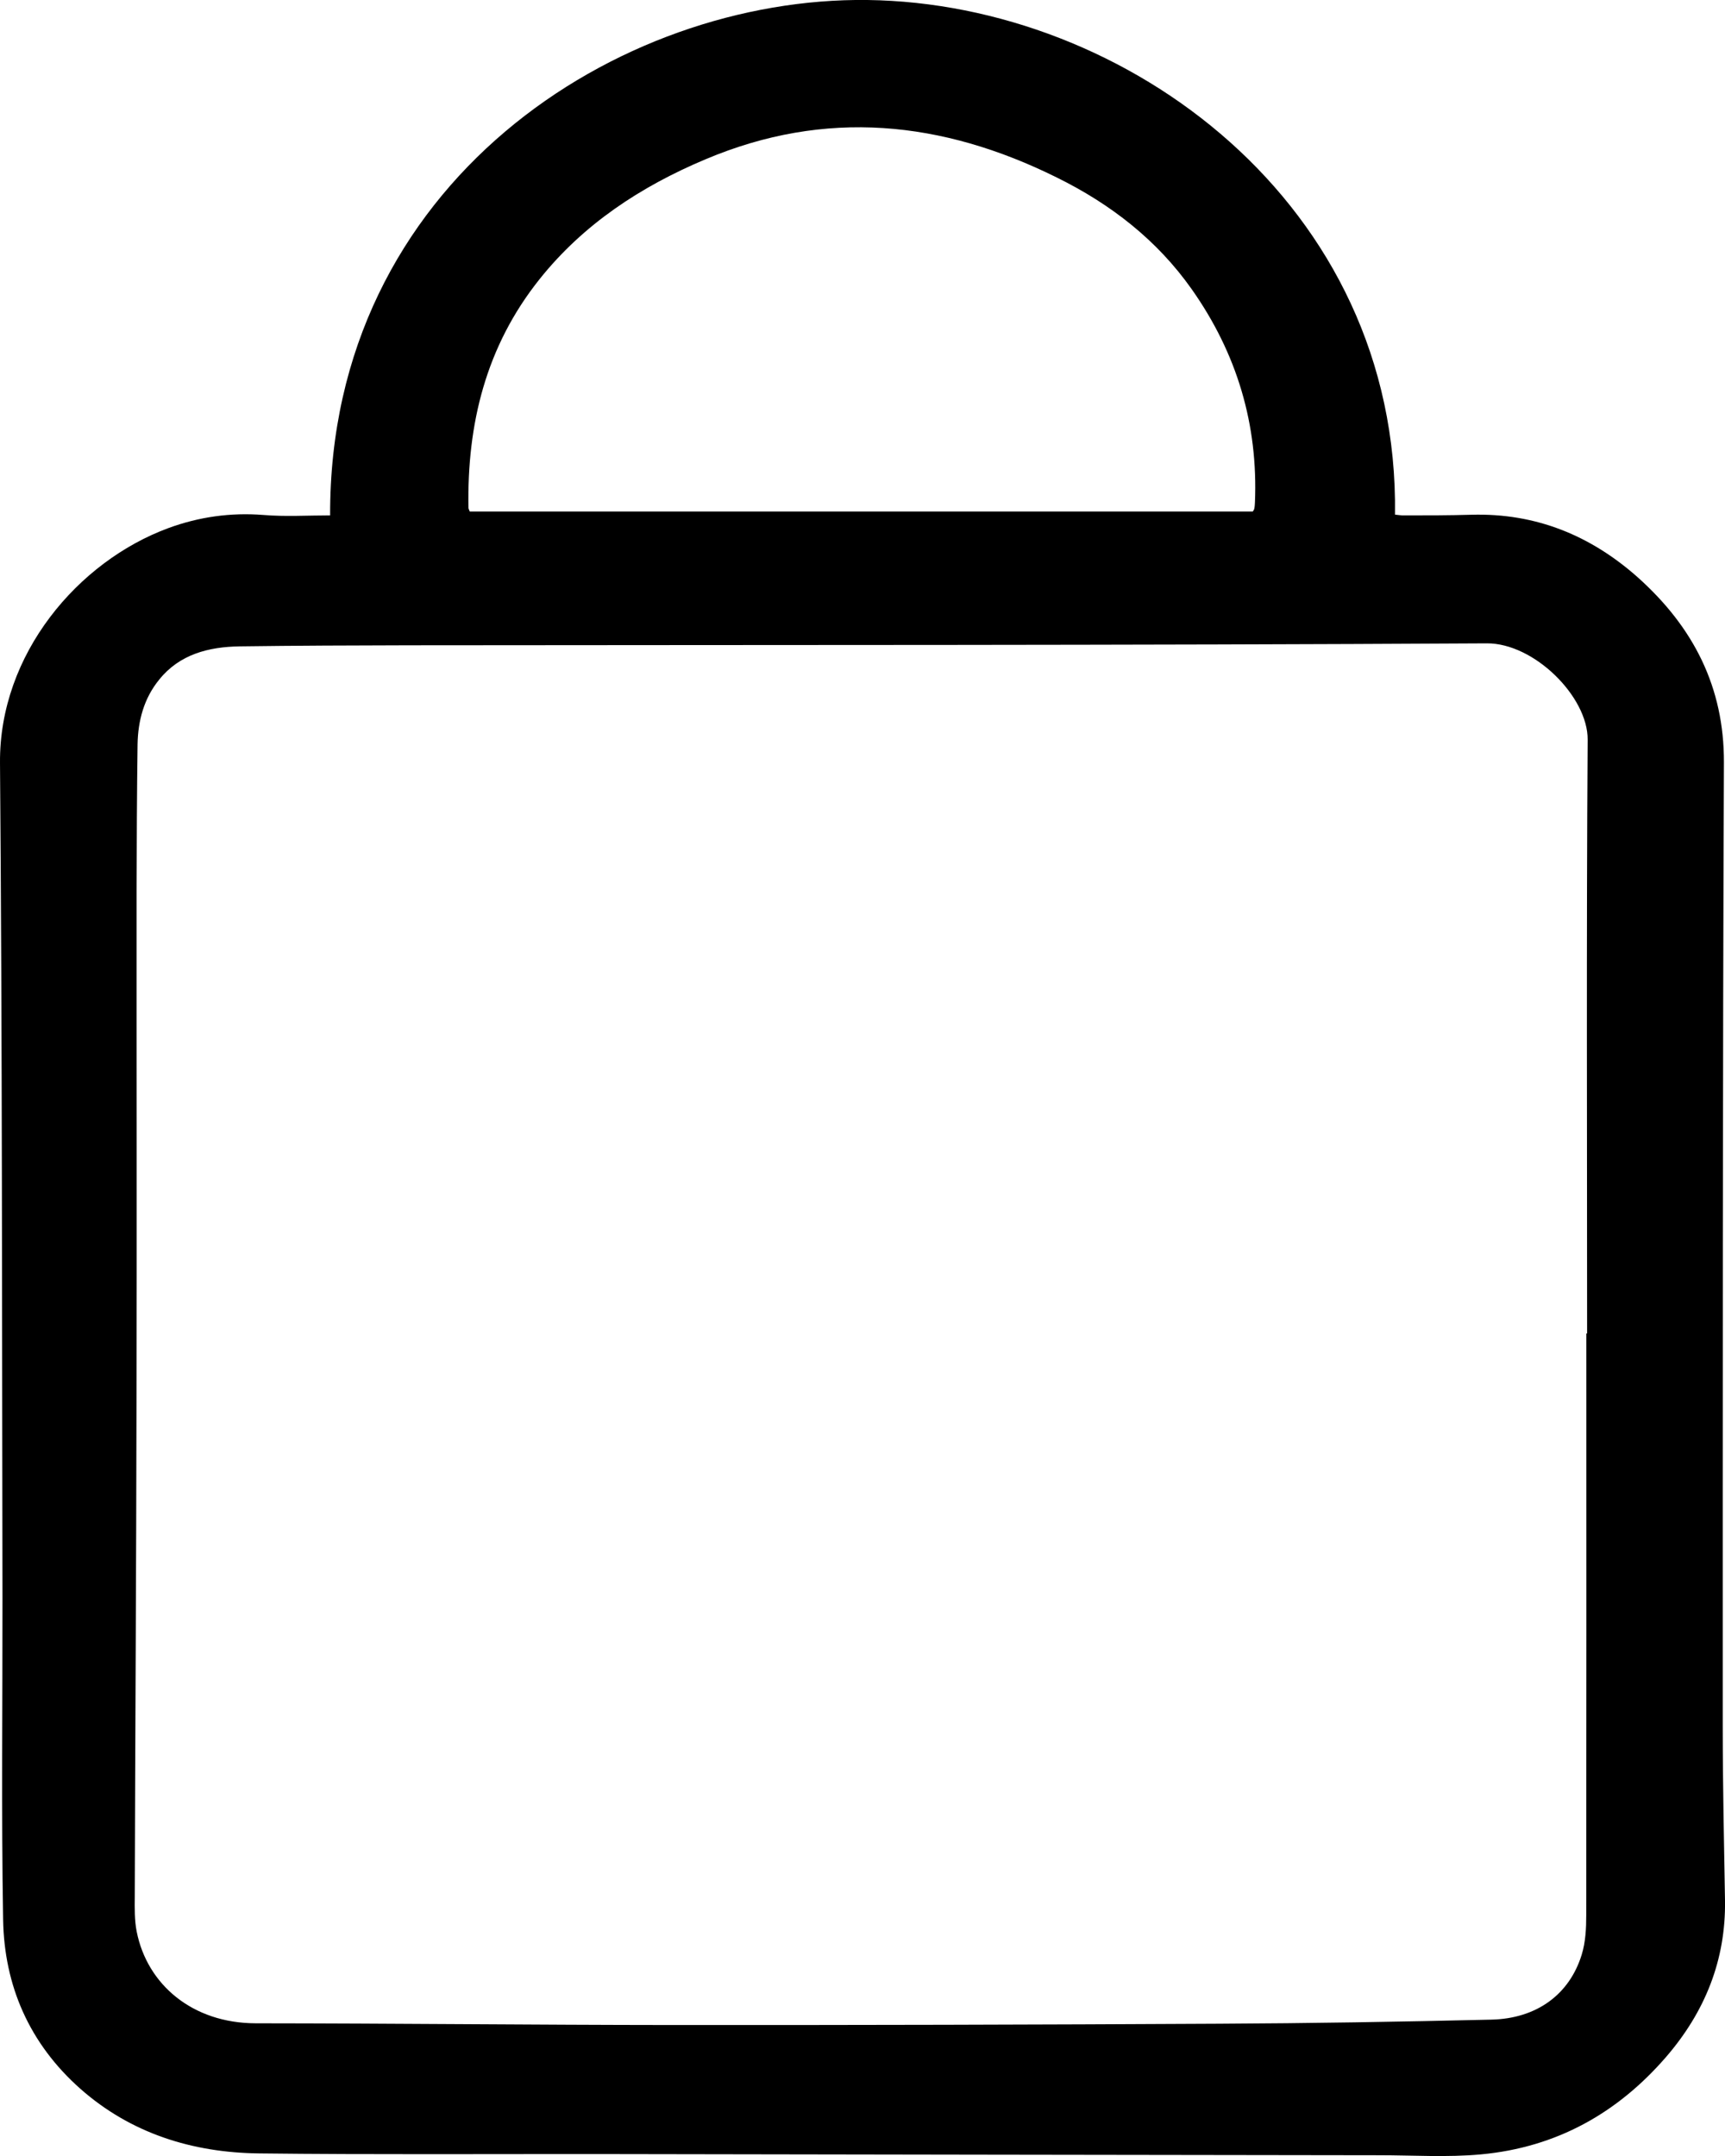 <?xml version="1.0" encoding="UTF-8"?> <svg xmlns="http://www.w3.org/2000/svg" width="16" height="20" viewBox="0 0 16 20" fill="none"><path d="M15.979 16.014C15.979 13.034 15.978 10.052 15.99 7.072C15.992 6.377 15.71 5.819 15.189 5.354C14.757 4.971 14.25 4.758 13.648 4.775C13.441 4.781 13.232 4.781 13.023 4.781C12.995 4.782 12.966 4.776 12.939 4.774C12.98 1.892 10.448 0.031 8.046 0C5.737 -0.029 3.052 1.693 3.062 4.781C2.851 4.781 2.646 4.794 2.443 4.777C2.138 4.753 1.845 4.795 1.564 4.898C0.723 5.207 -0.008 6.069 5.83614e-05 7.077C0.021 9.659 0.018 12.242 0.023 14.824C0.024 15.819 0.012 16.814 0.029 17.808C0.039 18.417 0.27 18.956 0.747 19.378C1.212 19.788 1.78 19.969 2.404 19.976C3.459 19.988 4.514 19.981 5.57 19.982C7.976 19.986 10.383 19.99 12.79 19.993C13.106 19.993 13.424 20.014 13.737 19.985C14.441 19.92 15.006 19.598 15.452 19.083C15.816 18.662 16.008 18.18 16 17.631C15.991 17.092 15.979 16.553 15.979 16.014ZM5.006 2.588C5.409 2.083 5.939 1.732 6.543 1.478C7.657 1.007 8.739 1.12 9.799 1.645C10.307 1.895 10.734 2.23 11.053 2.682C11.475 3.28 11.67 3.941 11.64 4.662C11.639 4.681 11.638 4.7 11.634 4.718C11.633 4.727 11.626 4.735 11.62 4.745H4.357C4.353 4.732 4.345 4.721 4.345 4.709C4.332 3.937 4.504 3.216 5.006 2.588ZM14.721 12.37H14.714C14.714 14.168 14.715 15.966 14.713 17.764C14.713 17.887 14.707 18.015 14.671 18.132C14.557 18.502 14.253 18.725 13.834 18.735C12.991 18.755 12.148 18.769 11.305 18.773C9.614 18.782 7.923 18.786 6.233 18.785C4.946 18.784 3.659 18.77 2.372 18.769C1.783 18.768 1.365 18.408 1.268 17.919C1.247 17.814 1.249 17.703 1.25 17.595C1.254 16.069 1.264 14.541 1.266 13.015C1.27 11.427 1.266 9.84 1.267 8.253C1.268 7.803 1.27 7.354 1.276 6.904C1.28 6.687 1.334 6.479 1.477 6.304C1.664 6.071 1.933 6 2.224 5.996C2.749 5.989 3.274 5.987 3.798 5.986C7.128 5.982 10.459 5.987 13.79 5.968C14.23 5.965 14.729 6.464 14.726 6.861C14.714 8.698 14.721 10.534 14.721 12.37Z" fill="black"></path></svg> 